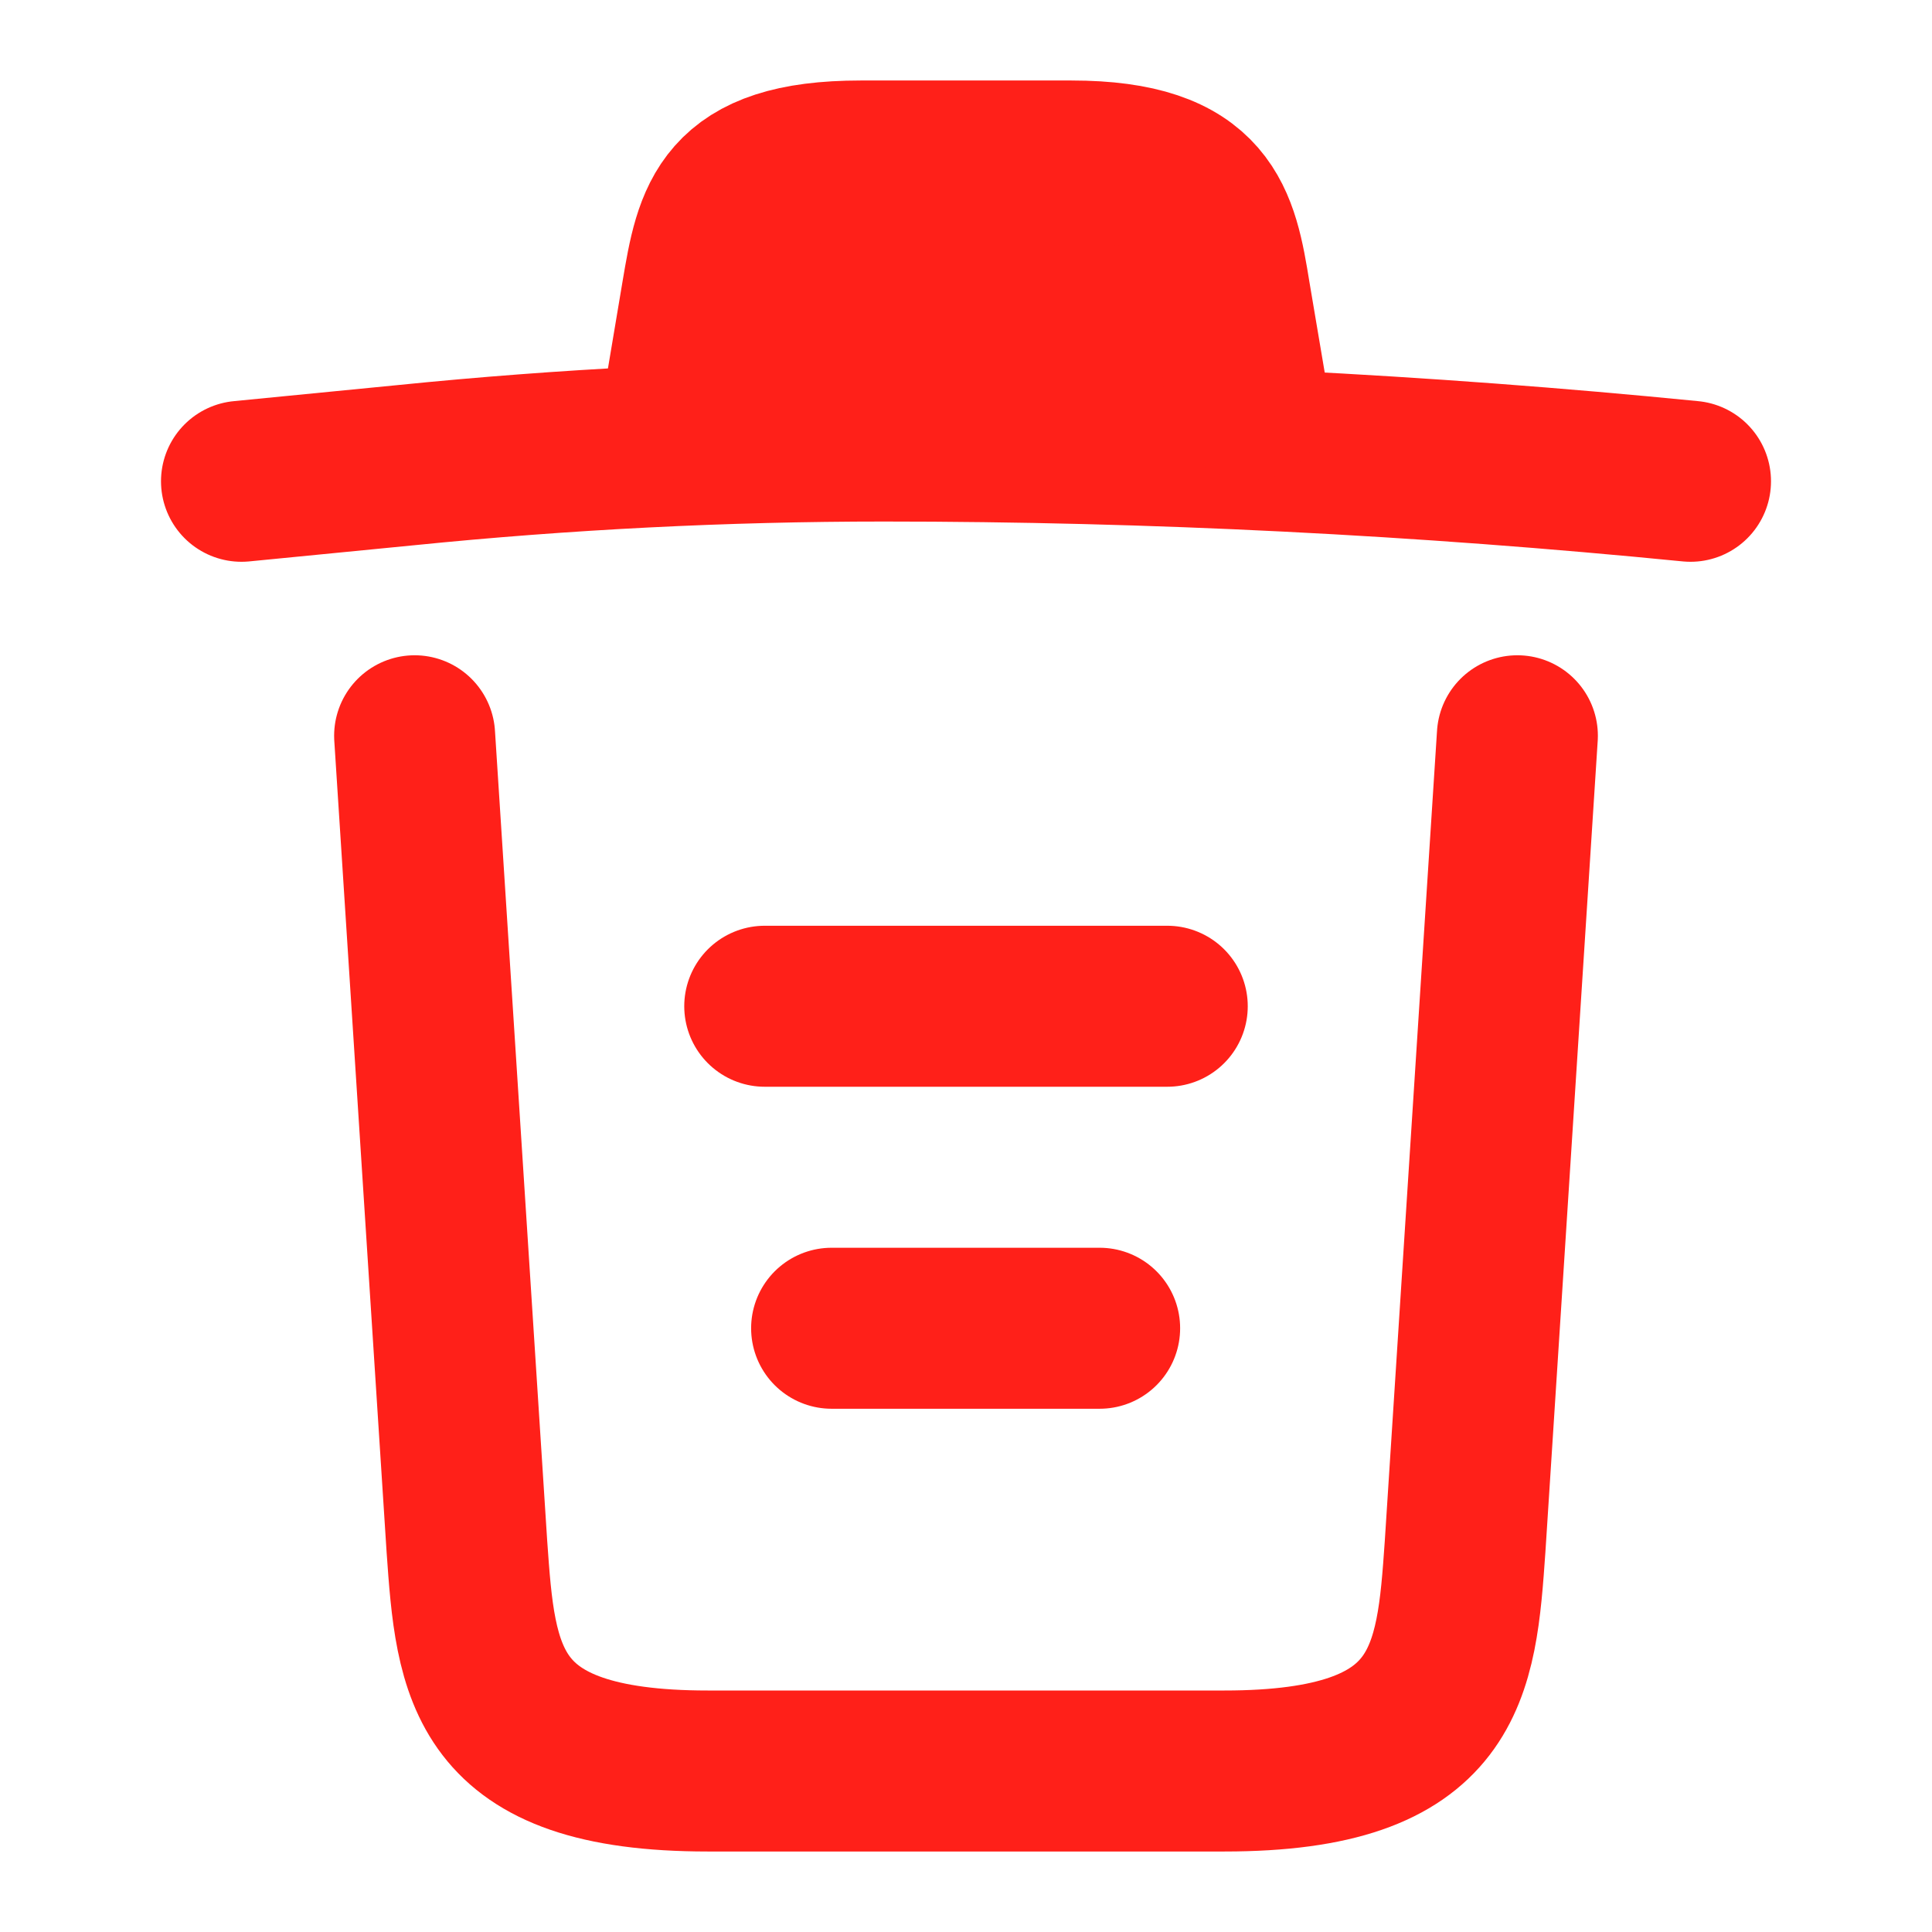 <?xml version="1.0" encoding="UTF-8"?> <svg xmlns="http://www.w3.org/2000/svg" width="18" height="18" viewBox="0 0 18 18" fill="none"><path d="M15.75 4.484C13.252 4.237 10.74 4.109 8.235 4.109C6.75 4.109 5.265 4.184 3.78 4.334L2.25 4.484" fill="#FF2019"></path><path d="M15.75 4.484C13.252 4.237 10.74 4.109 8.235 4.109C6.75 4.109 5.265 4.184 3.78 4.334L2.25 4.484" stroke="#FF2019" stroke-width="1.5" stroke-linecap="round" stroke-linejoin="round"></path><path d="M6.375 3.728L6.54 2.745C6.66 2.033 6.75 1.5 8.018 1.5L9.982 1.5C11.25 1.5 11.348 2.062 11.46 2.752L11.625 3.728" fill="#FF2019"></path><path d="M6.375 3.728L6.54 2.745C6.66 2.033 6.75 1.5 8.018 1.5L9.982 1.5C11.25 1.5 11.348 2.062 11.46 2.752L11.625 3.728" stroke="#FF2019" stroke-width="1.5" stroke-linecap="round" stroke-linejoin="round"></path><path d="M14.137 6.855L13.65 14.408C13.568 15.585 13.5 16.5 11.408 16.5H6.593C4.5 16.5 4.433 15.585 4.35 14.408L3.863 6.855" stroke="#FF2019" stroke-width="1.5" stroke-linecap="round" stroke-linejoin="round"></path><path d="M7.748 12.375H10.245" stroke="#FF2019" stroke-width="1.5" stroke-linecap="round" stroke-linejoin="round"></path><path d="M7.125 9.375H10.875" stroke="#FF2019" stroke-width="1.5" stroke-linecap="round" stroke-linejoin="round"></path></svg> 